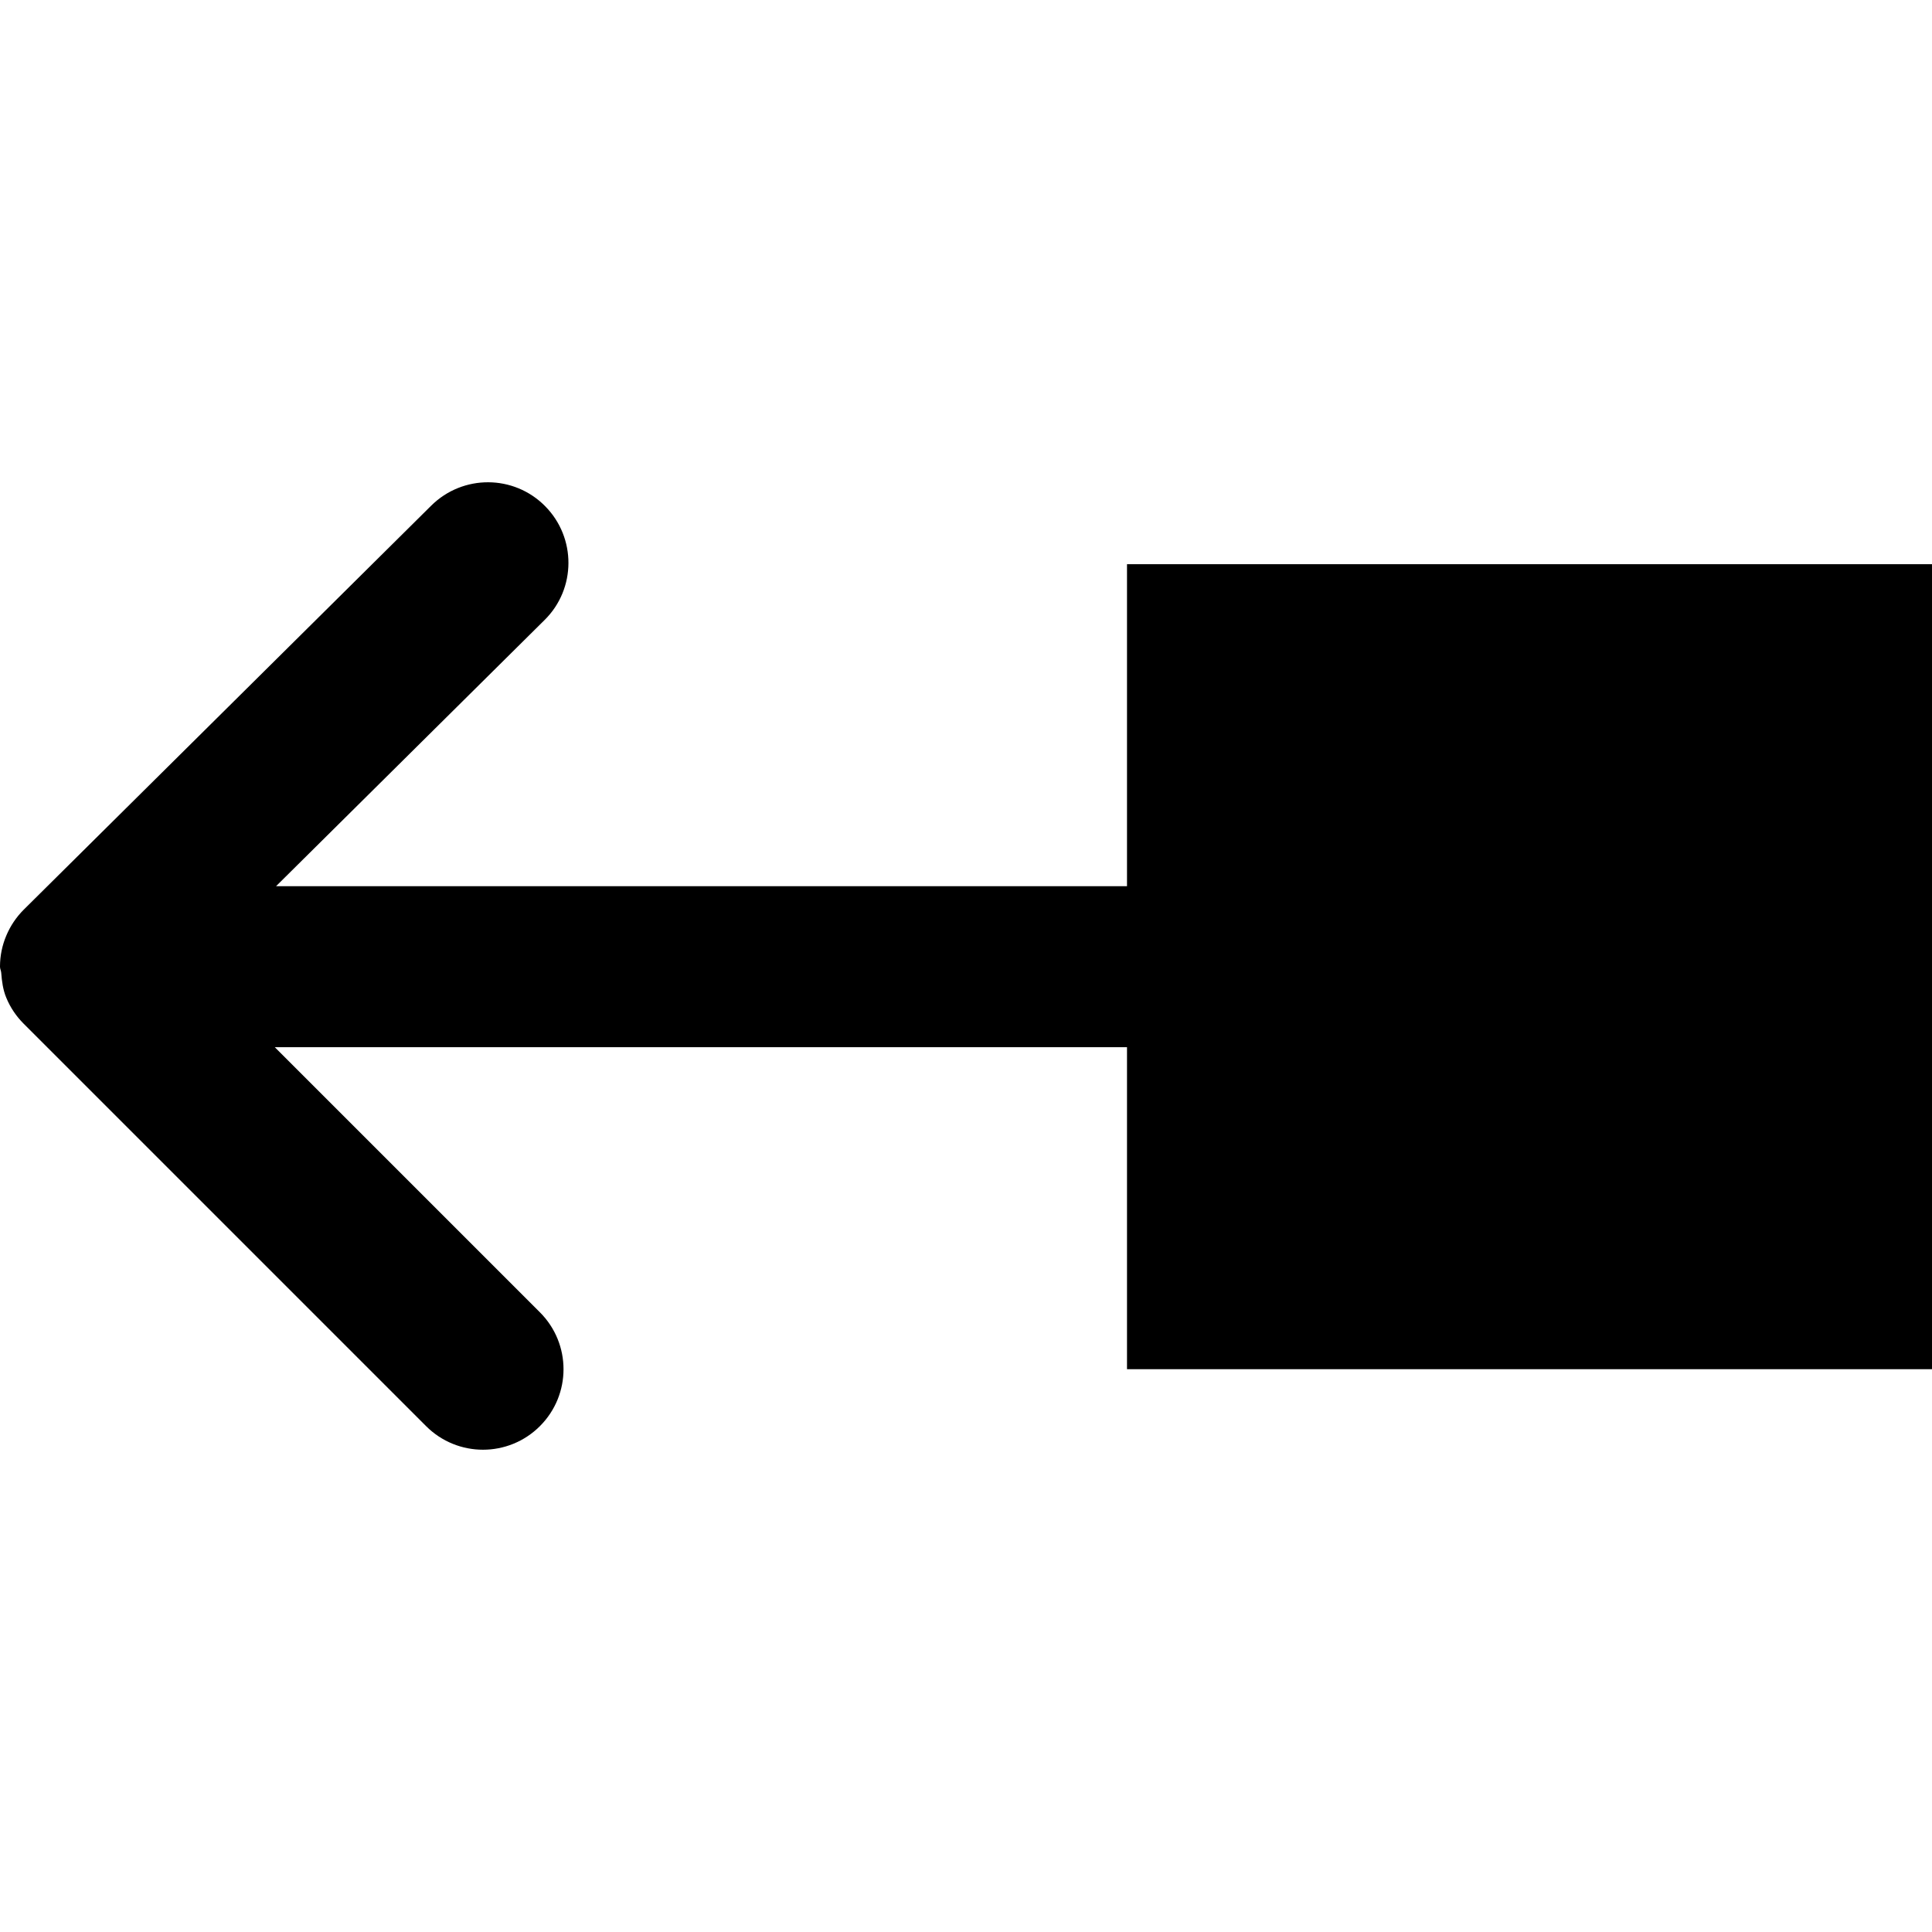 <?xml version="1.0" encoding="iso-8859-1"?>
<!-- Uploaded to: SVG Repo, www.svgrepo.com, Generator: SVG Repo Mixer Tools -->
<svg fill="#000000" height="800px" width="800px" version="1.1" id="Layer_1" xmlns="http://www.w3.org/2000/svg" xmlns:xlink="http://www.w3.org/1999/xlink" 
	 viewBox="0 0 512 512" xml:space="preserve">
<g>
	<g>
		<path d="M298.667,149.524v85.333H73.152l71.189-70.571c8.363-8.277,8.405-21.803,0.107-30.165
			c-8.277-8.363-21.781-8.427-30.165-0.128L6.315,241.044l-0.021,0.021c-1.963,1.963-3.541,4.288-4.629,6.891
			C0.576,250.516,0,253.311,0,256.148v0.021v0.021c0,0.555,0.277,1.045,0.32,1.579c0.171,2.283,0.469,4.544,1.344,6.635
			c1.067,2.603,2.645,4.928,4.608,6.891L112.917,377.94c4.16,4.16,9.621,6.251,15.083,6.251c5.461,0,10.923-2.091,15.083-6.251
			c8.341-8.341,8.341-21.824,0-30.165l-70.251-70.251h225.835v85.333H512V149.524H298.667z"/>
	</g>
</g>
</svg>